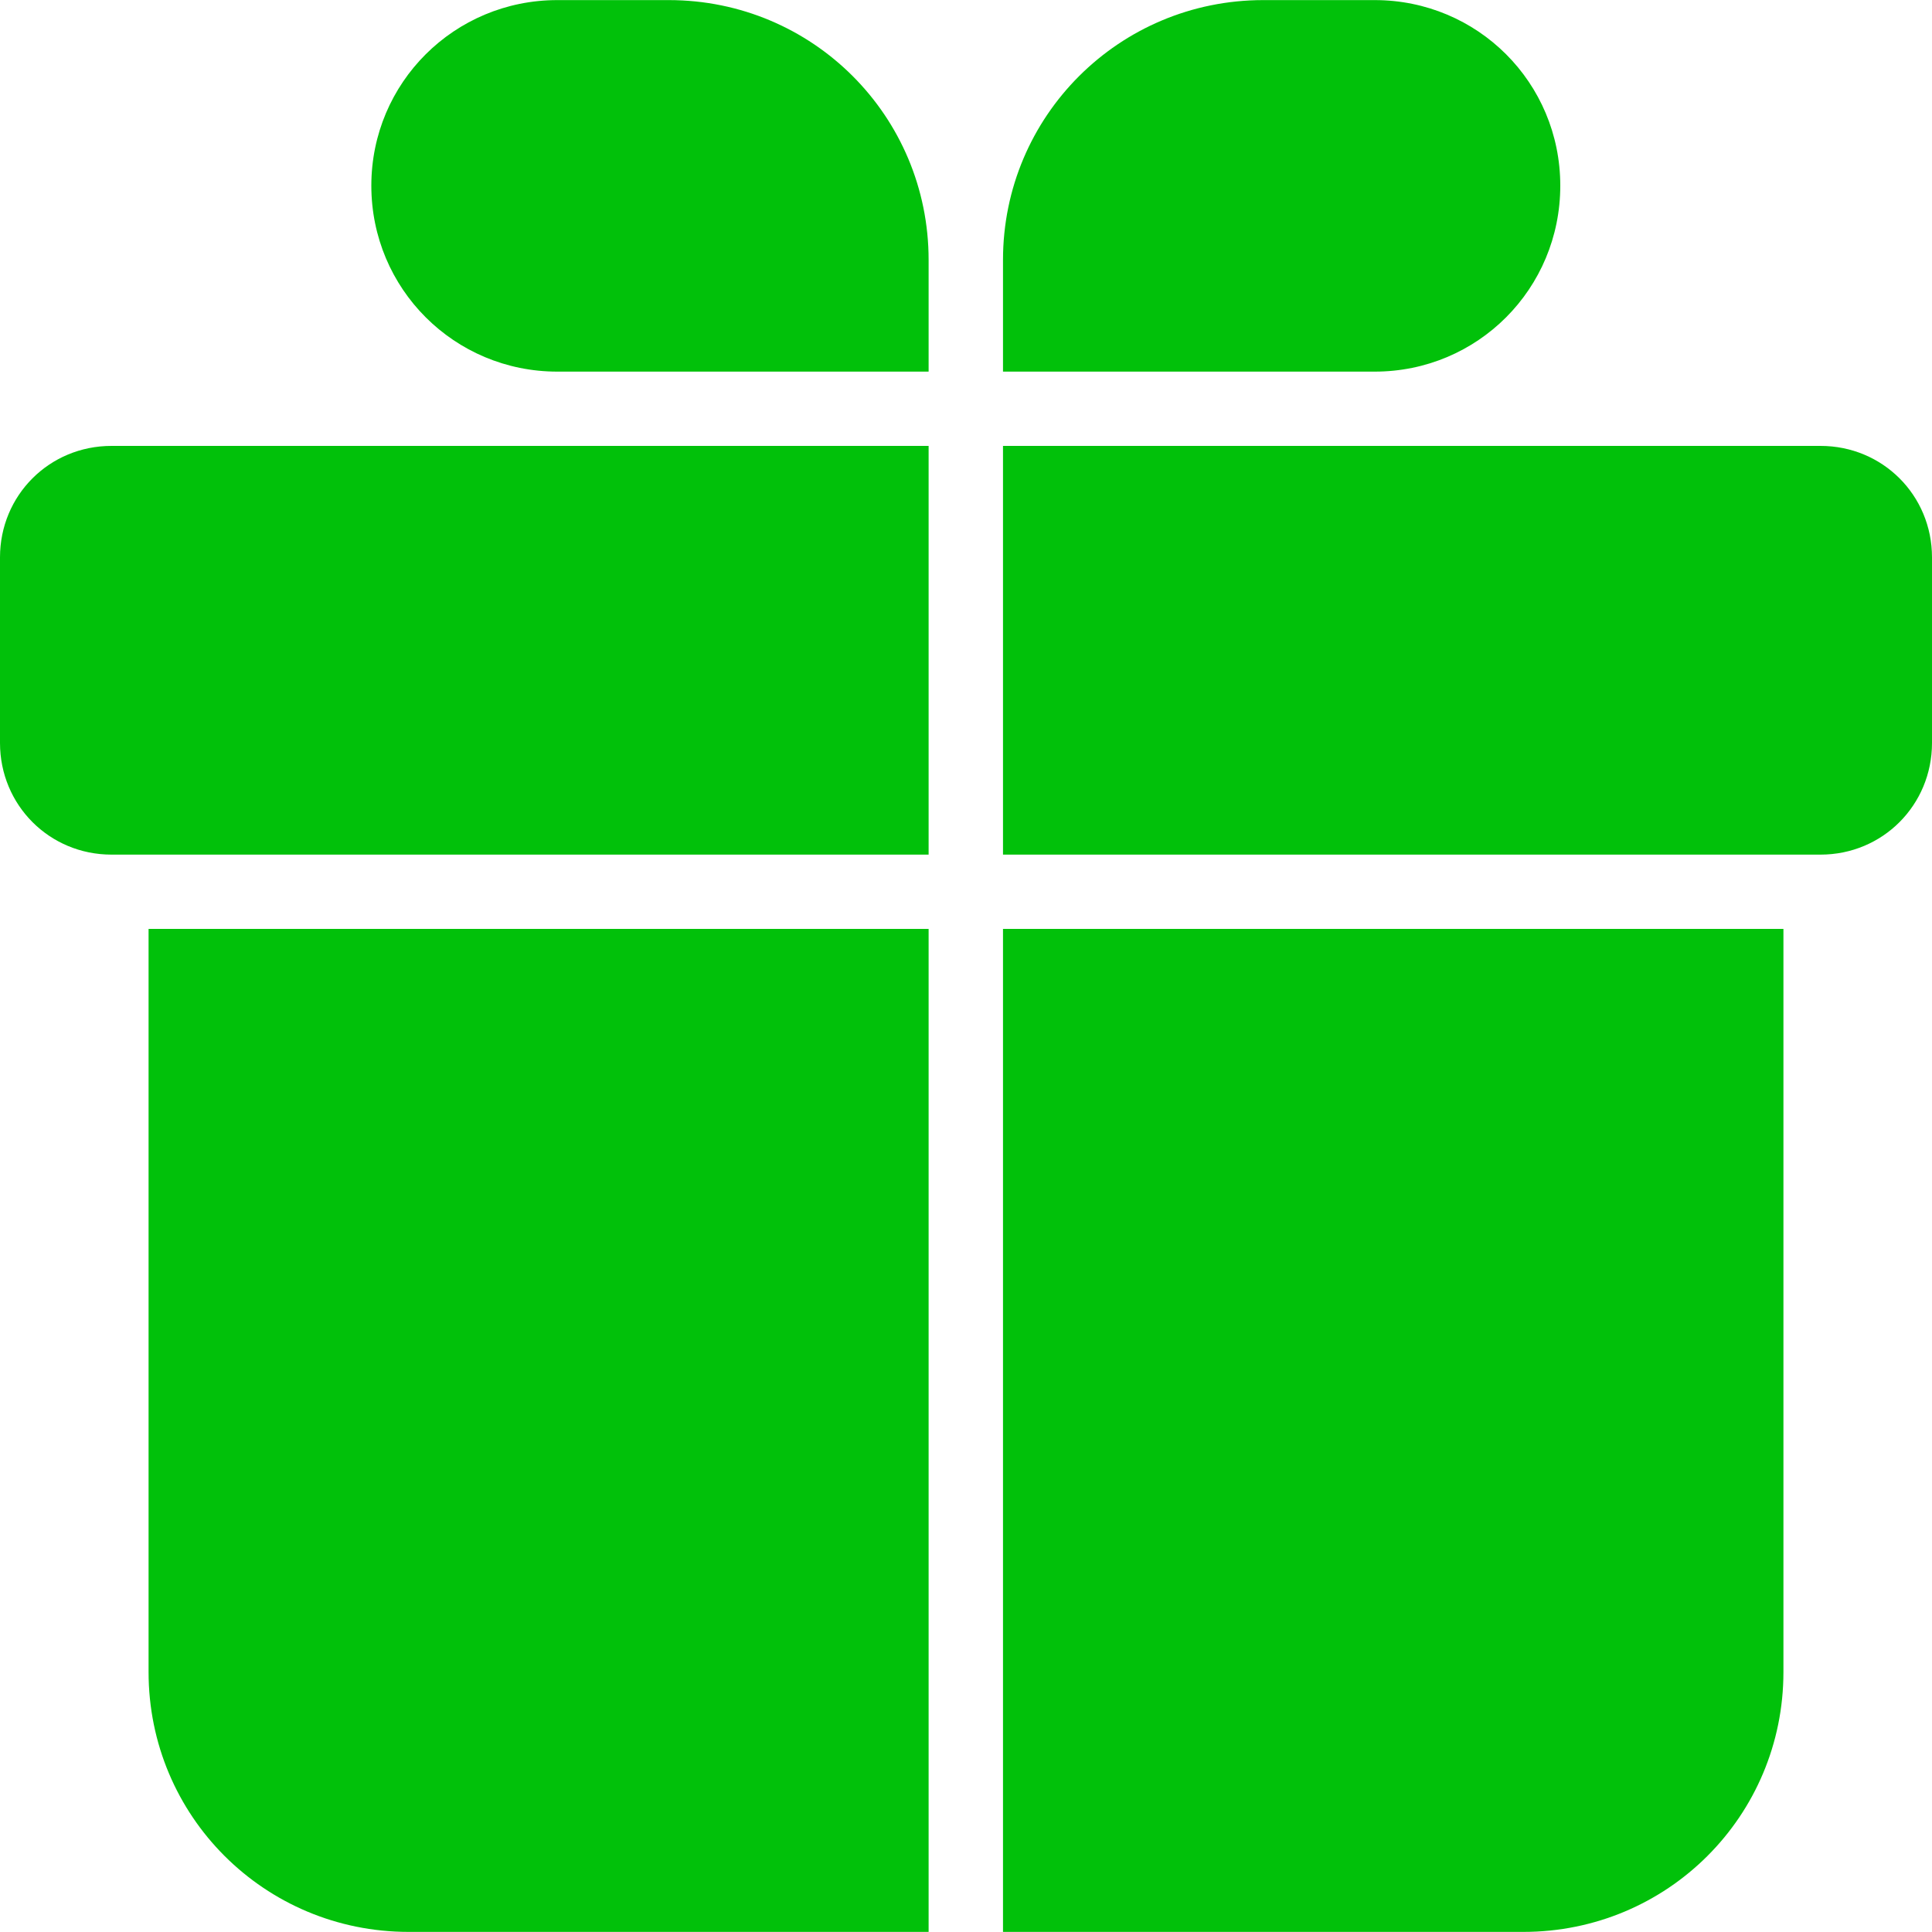 <svg width="20" height="20" viewBox="0 0 20 20" fill="none" xmlns="http://www.w3.org/2000/svg">
<g clip-path="url(#clip0_437_1320)">
<path d="M10.383 9.616H18.462V17.309C18.462 18.799 17.262 19.999 15.769 19.999H10.383V9.616Z" fill="#01C10A"/>
<path d="M1.538 9.616H9.613V19.999H4.231C2.738 19.999 1.538 18.799 1.538 17.309V9.616Z" fill="#01C10A"/>
<path d="M10.383 4.616H18.846C19.489 4.616 20 5.127 20 5.77V7.691C20 8.334 19.489 8.847 18.846 8.847H10.383V4.616Z" fill="#01C10A"/>
<path d="M1.154 4.616H9.613V8.847H1.154C0.511 8.847 0 8.334 0 7.691V5.77C0 5.127 0.511 4.616 1.154 4.616Z" fill="#01C10A"/>
<path d="M13.077 0.001H14.231C15.296 0.001 16.152 0.856 16.152 1.922C16.152 2.99 15.296 3.847 14.231 3.847H10.383V2.691C10.383 1.201 11.587 0.001 13.077 0.001Z" fill="#01C10A"/>
<path d="M5.769 0.001H6.923C8.413 0.001 9.613 1.201 9.613 2.691V3.847H5.769C4.704 3.847 3.844 2.99 3.844 1.922C3.844 0.856 4.704 0.001 5.769 0.001Z" fill="#01C10A"/>
</g>
<defs>
<clipPath id="clip0_437_1320">
<rect width="20" height="20" fill="white"/>
</clipPath>
</defs>
</svg>
